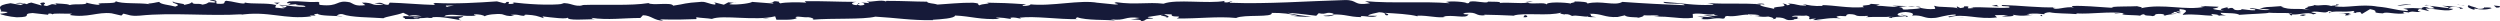 <?xml version="1.0" encoding="UTF-8"?>
<svg xmlns="http://www.w3.org/2000/svg" width="822" height="7" viewBox="0 0 822 7" fill="none">
  <path d="M821.801 1.985C822.233 2.166 821.991 2.583 820.799 2.508L819.953 1.804L821.805 1.996L821.801 1.985Z" fill="#161A39"></path>
  <path d="M813.785 3.287C812.384 2.945 810.765 2.348 811.676 1.697C813.063 2.38 813.4 2.092 814.896 2.903C816.088 2.988 816.976 2.679 816.777 2.412C817.199 2.593 818.628 2.252 819.27 2.7C817.717 3.244 815.751 3.265 813.699 2.817C813.258 2.977 813.685 3.159 813.785 3.287Z" fill="#161A39"></path>
  <path d="M697.253 4.396L698.003 4.311C697.799 4.354 697.543 4.386 697.253 4.396Z" fill="#161A39"></path>
  <path d="M625.054 4.781C625.605 4.802 625.833 4.866 625.862 4.93C625.354 4.887 624.931 4.845 625.054 4.781Z" fill="#161A39"></path>
  <path d="M612.727 5.56C612.993 5.538 613.216 5.528 613.453 5.506C613.178 5.57 612.898 5.602 612.727 5.56Z" fill="#161A39"></path>
  <path d="M697.253 4.396L695.325 4.621C695.192 4.386 696.313 4.45 697.253 4.396Z" fill="#161A39"></path>
  <path d="M797.715 1.59C798.119 1.622 798.456 1.686 798.765 1.772C798.432 1.74 798.114 1.718 797.782 1.697C797.763 1.654 797.749 1.622 797.72 1.59H797.715Z" fill="#161A39"></path>
  <path d="M729.083 4.962H729.667C729.838 5.047 730 5.143 730.156 5.25L729.083 4.962Z" fill="#161A39"></path>
  <path d="M753.51 5.069C752.959 5.09 752.765 4.493 752.556 4.236C752.869 4.482 753.278 4.599 753.762 4.653C753.771 4.77 753.7 4.898 753.515 5.079L753.51 5.069Z" fill="#161A39"></path>
  <path d="M792.24 4.023L792.929 4.108C792.748 4.087 792.449 4.055 792.24 4.023Z" fill="#161A39"></path>
  <path d="M711.599 5.09C711.556 5.175 711.47 5.261 711.375 5.303C711.375 5.229 711.461 5.154 711.599 5.09Z" fill="#161A39"></path>
  <path d="M28.415 0.587C28.415 0.587 28.405 0.662 28.415 0.694C28.272 0.63 28.23 0.587 28.415 0.587Z" fill="#161A39"></path>
  <path d="M0.098 3.554L0.493 3.586C0.535 3.703 0.578 3.81 0.578 3.927L0.098 3.554Z" fill="#161A39"></path>
  <path d="M590.171 6.328C590.214 6.328 590.228 6.328 590.271 6.317C590.864 6.381 590.527 6.37 590.171 6.328Z" fill="#161A39"></path>
  <path d="M383.068 5.88C385.414 5.346 379.25 5.186 382.783 4.599C382.455 4.834 385.993 5.538 383.068 5.88Z" fill="#161A39"></path>
  <path d="M797.079 1.665C796.751 1.665 796.414 1.654 796.077 1.665C796.533 1.644 796.842 1.644 797.079 1.665Z" fill="#161A39"></path>
  <path d="M382.778 4.599L383.144 4.535C382.992 4.557 382.906 4.578 382.778 4.599Z" fill="#161A39"></path>
  <path d="M538.187 5.965C538.292 5.858 538.501 5.784 538.719 5.698C538.7 5.762 538.581 5.837 538.187 5.965Z" fill="#161A39"></path>
  <path d="M576.913 5.111L575.953 5.197C576.333 5.143 576.642 5.122 576.913 5.111Z" fill="#161A39"></path>
  <path d="M518.081 5.122C517.559 5.165 517.383 5.25 516.671 5.175C516.738 5.143 516.804 5.122 516.89 5.101C517.146 5.186 517.488 5.218 518.081 5.122Z" fill="#161A39"></path>
  <path d="M497.154 5.111C497.263 5.069 497.411 5.026 497.539 4.994C497.748 5.005 497.99 5.015 498.204 5.026L497.154 5.111Z" fill="#161A39"></path>
  <path d="M92.013 0.875C91.553 1.046 91.268 1.227 91.049 1.42C91.372 0.993 88.295 0.843 92.013 0.875Z" fill="#161A39"></path>
  <path d="M797.701 1.921C797.578 1.772 797.402 1.697 797.079 1.665C797.321 1.665 797.549 1.686 797.777 1.697C797.839 1.782 797.853 1.868 797.701 1.921Z" fill="#161A39"></path>
  <path d="M517.231 0.385L513.907 0.47C514.838 0.417 516.044 0.385 517.231 0.385Z" fill="#161A39"></path>
  <path d="M242.152 0.961L241.387 0.886C241.681 0.875 241.952 0.886 242.152 0.961Z" fill="#161A39"></path>
  <path d="M504.04 0.385C503.446 0.598 502.819 0.715 502.169 0.801C502.031 0.758 501.874 0.715 501.784 0.641L504.044 0.385H504.04Z" fill="#161A39"></path>
  <path d="M91.04 1.42H91.049C91.049 1.42 91.049 1.42 91.04 1.42Z" fill="#161A39"></path>
  <path d="M69.139 0C72.306 -0.021 70.626 0.769 71.3 1.227C75.08 1.452 73.052 0.651 74.339 0.246C76.699 0.459 78.513 1.174 80.27 1.153C80.403 1.025 80.745 0.971 80.341 0.811C82.839 1.441 87.749 0.843 90.66 1.633C90.879 1.558 90.988 1.494 91.04 1.441C90.57 1.836 90.499 2.241 90.594 2.519C92.013 2.529 93.229 3.02 93.766 2.497C92.897 2.508 92.821 2.305 92.417 2.145L93.903 2.369C95.243 1.633 91.871 2.113 91.871 1.569C94.772 1.814 98.153 2.423 100.381 2.209C100.846 1.484 95.181 1.964 98.149 1.324L94.706 1.601C97.337 0.459 92.617 1.676 95.034 0.459C99.559 0.246 100.1 0.833 104.616 0.619C105.632 1.025 104.279 1.217 105.295 1.622C111.716 2.348 110.348 -0.202 115.068 0.769C116.288 1.249 116.763 2.166 120.125 1.686L118.981 0.865C123.364 0.779 121.484 2.038 126.075 1.494C125.259 1.174 122.628 1.227 123.293 1.121C126.265 0.47 125.396 1.59 127.685 1.59L128.16 0.865C132.828 0.982 137.966 1.505 143.137 1.633C142.852 1.42 141.964 1.185 143.175 0.971C149.695 1.334 157.094 0.886 163.381 0.449L165.784 1.078C166.344 1.078 166.819 0.79 166.216 0.673C168.666 0.438 166.344 1.067 167.522 1.313C168.918 1.356 169.364 0.95 168.481 0.769C172.807 1.302 180.799 1.91 185.358 1.238L184.47 1.057C188.017 0.801 188.473 2.337 191.764 1.761L191.132 1.654C198.834 1.388 207.344 1.953 213.218 1.014C214.334 1.921 220.84 0.609 221.333 1.868C225.731 1.249 224.472 1.014 230.665 0.598C232.317 0.545 233.129 1.388 235.176 1.516L235.228 0.854L238.006 1.548L239.483 0.758L241.401 0.929C240.637 0.971 239.777 1.227 239.891 1.409C242.888 1.708 247.195 0.95 247.271 0.619L254.36 1.174C254.204 0.907 253.016 0.822 252.076 0.651C255.861 1.324 252.765 -0.042 256.231 0.577C255.766 0.726 256.483 0.971 256.559 1.099C258.287 0.705 262.219 0.694 265.13 0.865L264.57 0.406C269.827 0.289 275.653 0.619 281.551 0.619C279.433 0.833 279.922 1.612 281.651 1.697L282.344 1.003C283.46 1.43 280.535 1.27 282.828 1.793C285.032 1.708 284.31 1.003 283.047 0.779L285.725 1.025C285.882 0.822 285.255 0.705 285.089 0.438C286.191 0.865 289.714 -0.256 291.3 0.491L291.452 0.289C297.35 0.289 300.023 0.523 304.829 0.555C304.924 1.153 306.8 1.025 308.234 1.505C311.762 1.313 315.684 0.843 319.939 0.897C322.931 1.195 320.813 1.409 322.157 1.761C322.375 1.217 326.625 1.27 324.422 0.875C329.527 0.961 330.942 0.982 337.4 1.43C336.697 1.654 335.909 1.75 336.317 1.942C337.49 2.028 338.981 1.718 338.815 1.452L338.506 1.398C345.753 2.22 355.236 -0.192 361.01 0.939L360.687 0.886L366.671 1.484C369.425 1.388 365.018 1.078 367.055 0.737C373.513 1.644 377.255 0.609 382.574 1.217C386.691 -0.394 397.181 1.334 402.737 0.299L402.414 0.683C403.848 1.057 404.152 0.47 405.211 0.374C405.059 0.673 403.653 0.715 404.546 0.918C416.707 1.377 429.652 0.363 442.122 0.022C446.681 -0.085 444.71 1.985 450.461 1.078L448.827 0.374C458.03 1.217 467.646 0.342 476.659 1.067C476.122 0.907 476.108 0.694 475.225 0.694C477.129 0.182 482.262 0.673 482.296 1.089C483.701 1.046 482.623 0.715 483.488 0.502C485.396 0.203 488.279 1.153 489.295 0.651C489.466 0.566 488.759 0.481 488.407 0.449C489.651 0.694 494.205 0.385 493.013 0.971C496.394 0.694 499.481 1.238 502.178 0.886C503.935 1.548 507.967 0.566 508.527 1.505C508.285 0.545 514.454 0.726 516.595 1.185C515.878 0.897 518.452 0.886 517.616 0.481C520.057 0.491 522.294 0.673 521.866 1.174C526.363 0.022 530.903 2.102 533.434 0.619C540.68 1.142 547.39 1.484 553.91 1.718C553.677 0.758 546.702 1.622 546.982 0.609C553.169 1.003 556.736 1.836 562.871 1.601C564.457 1.473 561.969 1.185 561.432 1.014C567.61 1.409 573.38 0.929 578.878 1.452C578.864 1.366 578.271 1.259 577.71 1.195C578.793 1.227 580.232 1.057 580.108 1.494L579.054 1.377C577.326 2.017 583.356 2.7 583.551 3.041C581.713 1.782 588.984 2.721 586.063 1.142C586.775 1.227 587.673 1.43 587.507 1.729C588.566 1.644 588.903 1.473 587.83 1.142C591.709 1.377 590.332 1.846 593.851 1.836C593.837 1.622 593.129 1.537 592.764 1.292C594.544 1.708 596.335 2.113 599.307 1.942C599.127 1.814 599.473 1.644 598.585 1.654C603.69 1.718 607.285 2.753 612.884 2.359C611.231 1.441 614.788 2.06 615.087 1.259L618.098 1.494L616.891 1.878C619.527 1.868 621.859 2.444 624.128 2.188L622.167 1.857L627.111 2.006L624.314 2.305C626.982 2.711 624.029 3.308 627.538 3.095C626.826 3.009 630.178 3.095 631.551 2.615H631.541C632.847 2.871 634.186 3.137 636.138 2.935C636.646 2.679 635.729 2.049 636.062 1.889C637.349 2.551 642.24 2.07 643.869 2.785C643.327 2.615 643.299 2.198 643.474 2.113L644.557 2.657C645.777 2.487 645.958 2.401 645.759 2.07C649.434 1.974 644.59 3.084 648.954 2.647C648.612 2.604 648.774 2.519 648.062 2.444C652.445 2.22 656.524 2.785 660.551 2.519C661.738 1.718 657.032 2.326 658.395 1.644C664.198 1.793 670.414 2.604 676.031 2.412L674.986 2.497C675.765 3.628 679.17 1.942 682.01 2.476C681.316 2.391 681.098 1.846 681.288 1.974C685.134 1.793 689.152 2.252 694.978 2.604L694.256 2.316C696.522 2.06 700.226 2.166 702.676 2.038C703.402 2.326 704.803 2.284 703.953 2.7C711.504 1.046 718.356 3.586 725.052 2.209C724.249 2.209 723.143 1.953 723.779 1.953L729.487 2.22C729.036 2.711 728.736 2.519 727.54 2.903C728.262 3.191 729.871 3.426 731.287 3.426C728.722 3.095 731.31 2.636 732.417 2.359C732.231 2.508 732.611 2.679 732.516 2.828C735.499 1.953 733.015 3.82 737.085 3.233L736.871 2.977C738.395 3.105 739.796 3.447 741.439 3.383C742.118 2.817 739.82 3.116 739.715 2.647C742.023 2.679 744.269 3.724 746.354 3.159C745.376 2.999 743.965 2.999 742.987 2.839C745.262 2.166 745.523 2.337 747.213 2.23H747.047L750.951 1.942L749.958 2.124C752.845 3.607 755.837 2.391 759.726 3.372C755.946 2.455 759.099 2.839 758.81 2.188C759.802 2.006 761.312 1.804 760.88 1.622C762.718 2.145 763.948 1.206 766.541 1.974C766.654 1.772 768.506 1.953 768.093 1.43C770.482 1.59 767.528 1.793 767.728 2.049C771.413 2.764 776.384 1.185 781.684 2.166C786.252 2.572 787.097 3.265 791.338 3.618C792.767 3.287 790.165 2.86 790.165 2.86C792.473 2.551 794.211 2.615 796.386 2.849C795.944 2.668 796.4 2.519 797.06 2.284C798.808 2.337 798.228 3.041 800.531 2.732C800.137 2.497 799.629 2.124 798.789 1.9C800.845 2.092 802.877 2.476 805.009 2.668C805.574 2.305 803.722 2.113 802.972 1.878C805.365 2.038 809.174 2.209 809.915 2.785L808.381 2.988C809.255 3.02 808.827 2.497 808.186 2.391C806.135 1.942 805.228 2.593 805.114 2.796L806.629 2.924C805.071 4.14 800.536 2.732 797.483 2.796L798.755 3.682L795.621 2.945C794.956 3.18 794.501 3.671 796.006 3.81C793.817 4.247 794.068 3.49 792.188 3.98C791.979 4.055 792.074 4.098 792.269 4.13L790.132 3.863C790.55 4.044 789.776 4.493 791.091 4.364C787.254 4.877 784.899 3.703 783.455 4.364L783.778 4.418C778.45 4.119 783.265 3.767 779.267 2.999L776.579 4.61L776.057 3.959C775.506 3.98 774.419 4.034 774.623 4.29C772.576 3.842 774.969 4.002 773.782 3.586C771.137 4.183 766.488 3.308 765.895 4.343C764.945 3.852 768.426 3.959 765.6 3.618C764.793 4.738 762.338 3.426 759.921 3.938C760.662 4.514 762.951 4.204 760.533 4.727C759.076 3.756 755.828 4.941 753.79 4.759C753.695 3.98 749.36 4.439 745.941 4.172C746.159 4.429 739.506 4.599 736.325 4.877L736.42 5.005C735.802 4.226 732.521 4.364 730.133 4.204C730.228 4.674 730.655 4.855 731.951 5.069H729.705C729.173 4.813 728.475 4.685 727.017 4.589L727.583 5.175C724.591 5.143 721.561 4.482 717.715 4.877C717.496 4.332 720.773 3.351 716.708 2.988C716.556 3.287 716.409 3.788 717.473 3.906C717.126 3.863 716.229 3.66 715.526 3.788L717.15 4.29C715.398 4.503 716.233 3.874 714.832 3.916C714.861 4.343 713.797 4.215 713.997 4.557C714.353 4.599 715.217 4.386 715.754 4.557C714.172 4.631 712.263 4.877 711.637 5.197C711.774 4.962 711.637 4.631 710.478 4.578C707.486 4.546 709.452 5.079 707.709 5.303C706.988 5.015 705.079 5.314 705.026 4.685C704.153 4.685 703.991 4.983 703.654 5.154C702.106 4.877 696.427 5.079 698.169 4.407L698.568 4.364C698.492 4.354 698.407 4.354 698.317 4.332C693.245 3.703 687.784 4.685 682.751 4.418L682.76 4.631C679.754 4.386 676.074 4.493 673.928 4.034C673.04 4.034 671.829 4.418 672.209 4.674C669.91 4.514 669.654 4.279 666.339 4.631C668.647 4.994 665.541 4.962 668.704 4.898C665.722 5.079 665.043 5.421 661.842 4.845C662.934 5.389 659.596 5.528 658.176 5.367L660.266 4.983C658.67 4.909 657.279 4.951 655.859 4.994L656.623 5.709C650.517 6.573 645.611 4.236 640.967 5.688C639.353 5.186 644.282 5.335 642.838 4.759C640.032 4.855 637.102 5.869 636.223 5.88C632.377 6.274 632.633 4.845 628.606 5.111C629.119 4.855 629.608 4.183 626.598 3.948C623.787 4.044 623.145 5.015 624.917 5.218C625.591 5.239 625.914 5.154 625.885 5.069C626.792 5.165 627.984 5.271 626.873 5.549L626.507 5.293C625.111 5.549 621.246 5.528 622.153 5.944C620.03 5.698 621.246 5.528 622.818 5.399C619.214 5.762 617.186 5.41 613.477 5.656C614.066 5.517 614.612 5.218 614.023 5.218C608.581 5.528 611.625 4.738 607.94 4.631C605.846 5.015 608.691 5.549 604.977 5.229C602.712 5.485 604.497 5.901 605.4 6.104C602.019 5.613 599.079 6.424 597.151 6.509L598.932 6.712C597.868 6.595 596.995 6.595 596.107 6.595L597.123 6.093C596.078 6.178 595.19 6.178 595.209 6.392C594.131 6.061 596.035 5.549 593.894 5.101C592.498 5.357 589.648 4.823 589.164 5.496C593.552 5.271 588.68 6.168 592.393 6.274C591.676 6.189 590.802 6.2 589.753 6.285C589.596 6.36 589.9 6.424 590.185 6.466C585.987 7.064 588.257 5.709 583.907 5.72C584.458 6.093 582.901 6.434 582.188 6.36C583.941 6.36 583.029 5.73 581.419 5.442C578.632 5.741 578.389 5.218 576.927 5.261L578.594 5.122C578.028 4.749 576.632 4.791 574.69 4.674C574.524 4.973 576.457 4.877 575.763 5.005C573.603 4.343 570.887 5.698 567.876 5.25C566.48 5.506 567.743 5.965 566.518 6.136C563.146 5.645 562.866 6.659 559.319 6.253C560.34 5.741 560.52 5.869 558.022 5.367L563.849 5.73L560.107 4.994C561.864 4.994 563.821 5.314 564.875 5.229C563.094 4.813 563.274 4.941 564.12 4.514C561.712 5.282 559.347 4.066 556.565 4.589L556.65 5.848C552.466 6.413 549.218 5.197 543.786 5.517L545.533 5.293C544.807 4.791 542.181 5.218 540.419 5.015C540.581 5.442 539.484 5.592 538.733 5.848C538.824 5.538 534.759 5.88 534.265 5.037L531.838 5.592C527.451 5.816 526.833 4.396 522.616 4.535C523.884 4.994 521.971 5.293 524.796 5.624C523.39 5.624 522.123 5.709 522.099 5.41C521.277 5.677 518.195 4.845 516.904 5.239C516.31 5.058 516.116 4.61 514.534 4.653C514.363 4.738 514.539 4.855 514.539 4.855C514.534 4.653 512.065 4.567 513.447 4.108C509.111 5.421 501.328 4.012 497.553 5.143C494.481 5.005 490.781 4.866 487.989 4.834C488.17 4.962 487.999 5.047 488.526 5.005C484.679 5.399 486.161 3.799 481.783 4.236C479.546 4.919 484.11 4.61 482.714 4.866C482.106 6.253 477.428 4.674 474.484 5.485L475.196 5.57C472.946 6.04 469.702 5.047 466.022 5.143C466.022 5.143 466.202 5.271 466.046 5.357C463.529 4.653 458.766 4.418 455.228 4.215C456.33 4.759 456.838 4.503 456.164 5.058C454.578 4.983 456.629 4.172 453.462 4.023C452.431 4.322 450.147 4.578 449.843 5.165L452.83 5.197C451.301 5.954 448.965 5.175 447.388 5.303L447.588 5.634C443.01 5.528 442.948 4.685 438.024 4.749L438.532 4.493C435.844 3.66 436.276 4.962 433.593 4.343L432.781 5.186C431.005 4.983 426.565 4.375 423.384 4.215C425.188 4.845 428.911 5.165 431.214 5.528C429.457 5.528 425.236 5.464 424.319 5.047C425.027 5.133 425.92 5.335 426.622 5.207C424.467 4.546 421.627 4.215 418.122 4.236C418.744 5.869 408.986 4.653 406.445 5.912C400.248 5.303 394.146 6.168 386.924 6.072C389.483 4.802 384.815 6.04 385.257 4.727C383.576 4.642 382.935 4.663 382.783 4.749L377.683 5.528C376.477 5.912 379.283 5.816 379.126 6.104C375.441 6.2 377.583 6.659 375.142 7C375.641 6.531 373.86 6.328 371.761 6.509L374.72 5.912C369.572 5.218 370.27 7.011 365.08 6.317L366.723 6.723C364.059 6.477 356.903 6.723 354.291 5.688C353.821 5.837 353.199 6.2 354.372 6.285C348.008 6.445 340.206 5.165 335.263 5.816L335.747 6.136C334.56 6.04 333.682 5.538 332.195 5.858C332.271 5.986 332.675 6.178 332.124 6.2C331.497 6.093 328.971 5.645 327.399 5.826L328.743 6.189C322.537 6.605 319.217 5.314 314.013 5.101C314.027 6.04 309.141 6.349 306.705 6.499L306.79 6.627C299.563 6.744 294.515 5.848 287.824 5.474C283.669 6.499 273.754 5.901 267.077 6.477C268.098 6.306 266.911 5.741 265.724 5.656C264.157 5.848 261.393 5.005 261.64 5.869L262.2 5.848C261.018 6.691 257.798 6.466 255.286 6.488L254.873 5.357C248.296 7 237.64 4.759 234.055 6.221C232.469 5.944 230.503 5.944 228.931 5.666L229.017 6.274C224.62 6.424 222.426 6.509 216.988 6.36L218.095 6.787C215.027 6.829 214.225 5.047 211.395 5.005L210.545 5.912C205.198 5.901 199.784 6.691 194.499 5.869C194.584 5.997 194.741 6.264 195.61 6.296C193.093 6.317 185.87 6.904 186.787 5.666C186.725 6.477 181.269 5.741 178.382 5.389L178.833 5.986C176.397 5.229 176.316 5.015 172.911 4.813C172.104 4.887 172.204 5.293 173.277 5.133C170.589 5.442 171.183 4.567 167.921 4.887L169.136 5.271C166.368 5.314 166.591 5.111 165.067 4.674C163.329 4.439 159.819 4.823 159.411 5.357C159.041 5.026 157.521 4.589 155.892 4.749C155.674 4.951 156.267 5.079 156.567 5.143C151.941 5.549 149.691 4.45 146.509 5.037C146.442 5.229 146.234 5.335 145.972 5.389C149.648 5.378 152.606 5.346 152.331 5.303C152.331 5.848 149.363 5.944 151.723 6.701C149.339 6.285 145.265 5.389 142.373 5.645C142.23 5.698 142.097 5.752 141.988 5.837L142.287 5.901C141.618 5.954 141.02 5.901 140.459 5.816C139.538 5.901 138.949 5.976 138.061 5.976C137.719 6.434 134.656 6.221 133.179 6.242C133.303 5.645 131.365 5.741 133.179 5.239C132.947 5.282 133.46 5.314 134.443 5.335C134.666 5.357 134.927 5.357 135.074 5.399C135.046 5.378 135.012 5.367 134.974 5.346C135.948 5.367 137.211 5.378 138.655 5.389C137.486 5.079 136.266 4.823 134.628 5.165C133.868 4.781 133.032 4.386 132.562 4.194C130.539 5.026 126.631 5.485 126.09 5.997C121.569 5.656 115.443 5.773 112.604 4.653C111.317 4.503 111.127 4.973 110.647 5.154C111.388 5.271 112.271 5.25 112.675 5.41C110.106 5.122 105.063 5.293 104.45 4.514C101.212 4.866 106.269 5.239 101.819 5.111L102.418 5.357C93.666 6.616 88.186 3.351 78.484 4.962C79.159 4.866 79.491 4.813 79.629 4.685C68.564 5.399 56.831 4.012 45.913 5.143C42.813 5.367 42.475 4.866 40.581 4.482L39.906 5.122L36.668 4.375C32.076 3.831 28.719 5.954 22.906 4.93L23.657 4.493C21.567 4.578 17.042 4.236 17.393 4.738C17.179 4.663 16.709 4.29 15.893 4.514L15.831 4.855L10.702 4.279C6.728 4.525 11.324 5.613 5.521 5.688C3.366 5.56 -0.619 4.706 0.189 4.482C1.058 4.461 2.411 4.268 2.478 3.938L0.507 3.767C0.151 2.775 -1.369 1.761 3.475 1.057L6.851 1.665L7.938 1.185L5.099 1.153C6.709 0.694 7.73 1.099 8.874 1.377C9.145 1.121 9.62 0.939 10.289 0.843L13.604 1.793C14.007 1.409 12.117 1.025 14.34 0.811C15.893 1.249 12.853 1.686 15.422 1.974C17.037 1.526 16.567 1.153 18.462 1.537C18.727 1.281 18.328 1.121 17.573 1.003C19.259 1.313 22.037 1.131 22.906 1.665C24.587 1.11 28.6 1.814 28.434 0.865C28.965 1.089 31.402 1.601 32.954 1.644C30.124 0.513 38.752 1.58 38.002 0.374C40.096 1.388 45.567 0.822 49.276 1.388C49.067 1.302 48.663 1.142 48.335 1.195C50.425 1.11 51.028 0.801 52.372 0.619C52.638 1.452 55.89 1.644 57.643 2.166C60.202 1.356 56.09 1.185 56.892 0.406C56.764 1.089 61.337 1.078 60.468 1.644C62.425 1.142 62.154 1.398 63.161 0.705C63.502 1.75 64.984 0.886 66.608 1.526C69.438 1.014 67.339 0.545 70.45 0.865C71.931 0.545 69.163 0.171 69.163 0.171L69.139 0ZM143.137 1.804C142.501 1.782 141.955 1.761 141.608 1.761C141.926 1.761 142.368 1.782 143.137 1.804ZM149.358 1.814C148.603 1.836 147.658 1.846 146.661 1.836C146.442 2.038 146.68 2.252 147.307 2.241C146.965 2.102 148.432 1.985 149.363 1.804L149.358 1.814ZM136.204 5.976C137.187 6.061 137.52 5.944 137.653 5.816C137.187 5.816 136.646 5.784 135.934 5.741C135.905 5.72 135.848 5.698 135.82 5.666C135.915 5.784 136.019 5.89 136.209 5.965L136.204 5.976Z" fill="#161A39"></path>
  <path d="M134.433 5.186C134.291 5.175 134.215 5.143 134.029 5.143C134.229 5.09 134.424 5.047 134.618 5.005C134.737 5.069 134.86 5.133 134.965 5.197C134.784 5.197 134.599 5.197 134.433 5.197V5.186Z" fill="#161A39"></path>
  <path d="M698.136 4.29H698.003C698.112 4.29 698.212 4.258 698.279 4.215C698.193 4.247 698.193 4.258 698.136 4.29Z" fill="#161A39"></path>
  <path d="M235.223 0.662L235.214 0.822L234.672 0.683L235.223 0.662Z" fill="#161A39"></path>
  <path d="M732.383 2.241C732.45 2.188 732.578 2.134 732.835 2.092C732.816 2.134 732.621 2.188 732.383 2.241Z" fill="#161A39"></path>
  <path d="M747.18 2.102L749.274 1.889C748.367 2.006 747.707 2.07 747.18 2.102Z" fill="#161A39"></path>
  <path d="M758.553 1.804C758.696 1.91 758.738 1.985 758.776 2.06C758.767 2.06 758.762 2.06 758.753 2.06L758.553 1.804Z" fill="#161A39"></path>
  <path d="M577.696 1.099C577.544 1.099 577.392 1.089 577.259 1.067C576.229 0.95 576.932 0.993 577.696 1.099Z" fill="#161A39"></path>
  <path d="M631.517 2.497C630.947 2.391 630.382 2.284 629.789 2.209C630.748 2.166 631.494 2.156 631.517 2.497Z" fill="#161A39"></path>
  <path d="M517.597 0.374C517.597 0.374 517.597 0.374 517.602 0.374C517.474 0.374 517.36 0.374 517.231 0.374H517.597Z" fill="#161A39"></path>
  <path d="M627.286 2.23C628.245 2.113 629.043 2.134 629.789 2.23C629.005 2.273 628.079 2.337 627.286 2.23Z" fill="#161A39"></path>
  <path d="M807.859 1.526L808.405 1.505C808.405 1.505 808.428 1.58 808.471 1.601L807.859 1.526Z" fill="#161A39"></path>
  <path d="M808.471 1.601L809.079 1.676C808.799 1.676 808.557 1.676 808.471 1.601Z" fill="#161A39"></path>
  <path d="M810.361 1.825L809.079 1.676C809.521 1.676 810.071 1.654 810.361 1.825Z" fill="#161A39"></path>
  <path d="M792.796 1.814L792.625 1.601C792.72 1.644 792.782 1.718 792.796 1.814Z" fill="#161A39"></path>
  <path d="M788.223 1.75C789.315 1.697 790.963 1.292 792.482 1.42L792.625 1.59C791.908 1.27 789.258 2.113 788.223 1.75Z" fill="#161A39"></path>
  <path d="M769.124 4.439L772.956 4.268C772.286 4.503 771.403 4.813 773.146 4.866C768.312 5.56 774.143 4.343 769.119 4.439H769.124Z" fill="#161A39"></path>
  <path d="M757.233 4.77C759.294 4.877 757.209 5.111 757.319 5.239C756.013 5.026 755.695 4.973 757.233 4.77Z" fill="#161A39"></path>
  <path d="M671.311 4.77L671.52 5.314C669.934 5.239 671.506 5.101 671.311 4.77Z" fill="#161A39"></path>
  <path d="M654.885 1.953L656.429 1.612L657.165 2.113L654.885 1.953Z" fill="#161A39"></path>
  <path d="M645.184 5.837L645.877 5.922L643.227 5.72L645.184 5.837Z" fill="#161A39"></path>
  <path d="M500.877 5.645L501.357 4.973C502.43 5.09 502.653 5.848 500.877 5.645Z" fill="#161A39"></path>
  <path d="M438.58 4.962C437.9 5.293 436.148 5.517 435.07 5.186C436.471 5.143 437.867 4.877 438.58 4.962Z" fill="#161A39"></path>
  <path d="M251.744 6.061L252.997 6.285L250.637 6.093L251.744 6.061Z" fill="#161A39"></path>
</svg>
